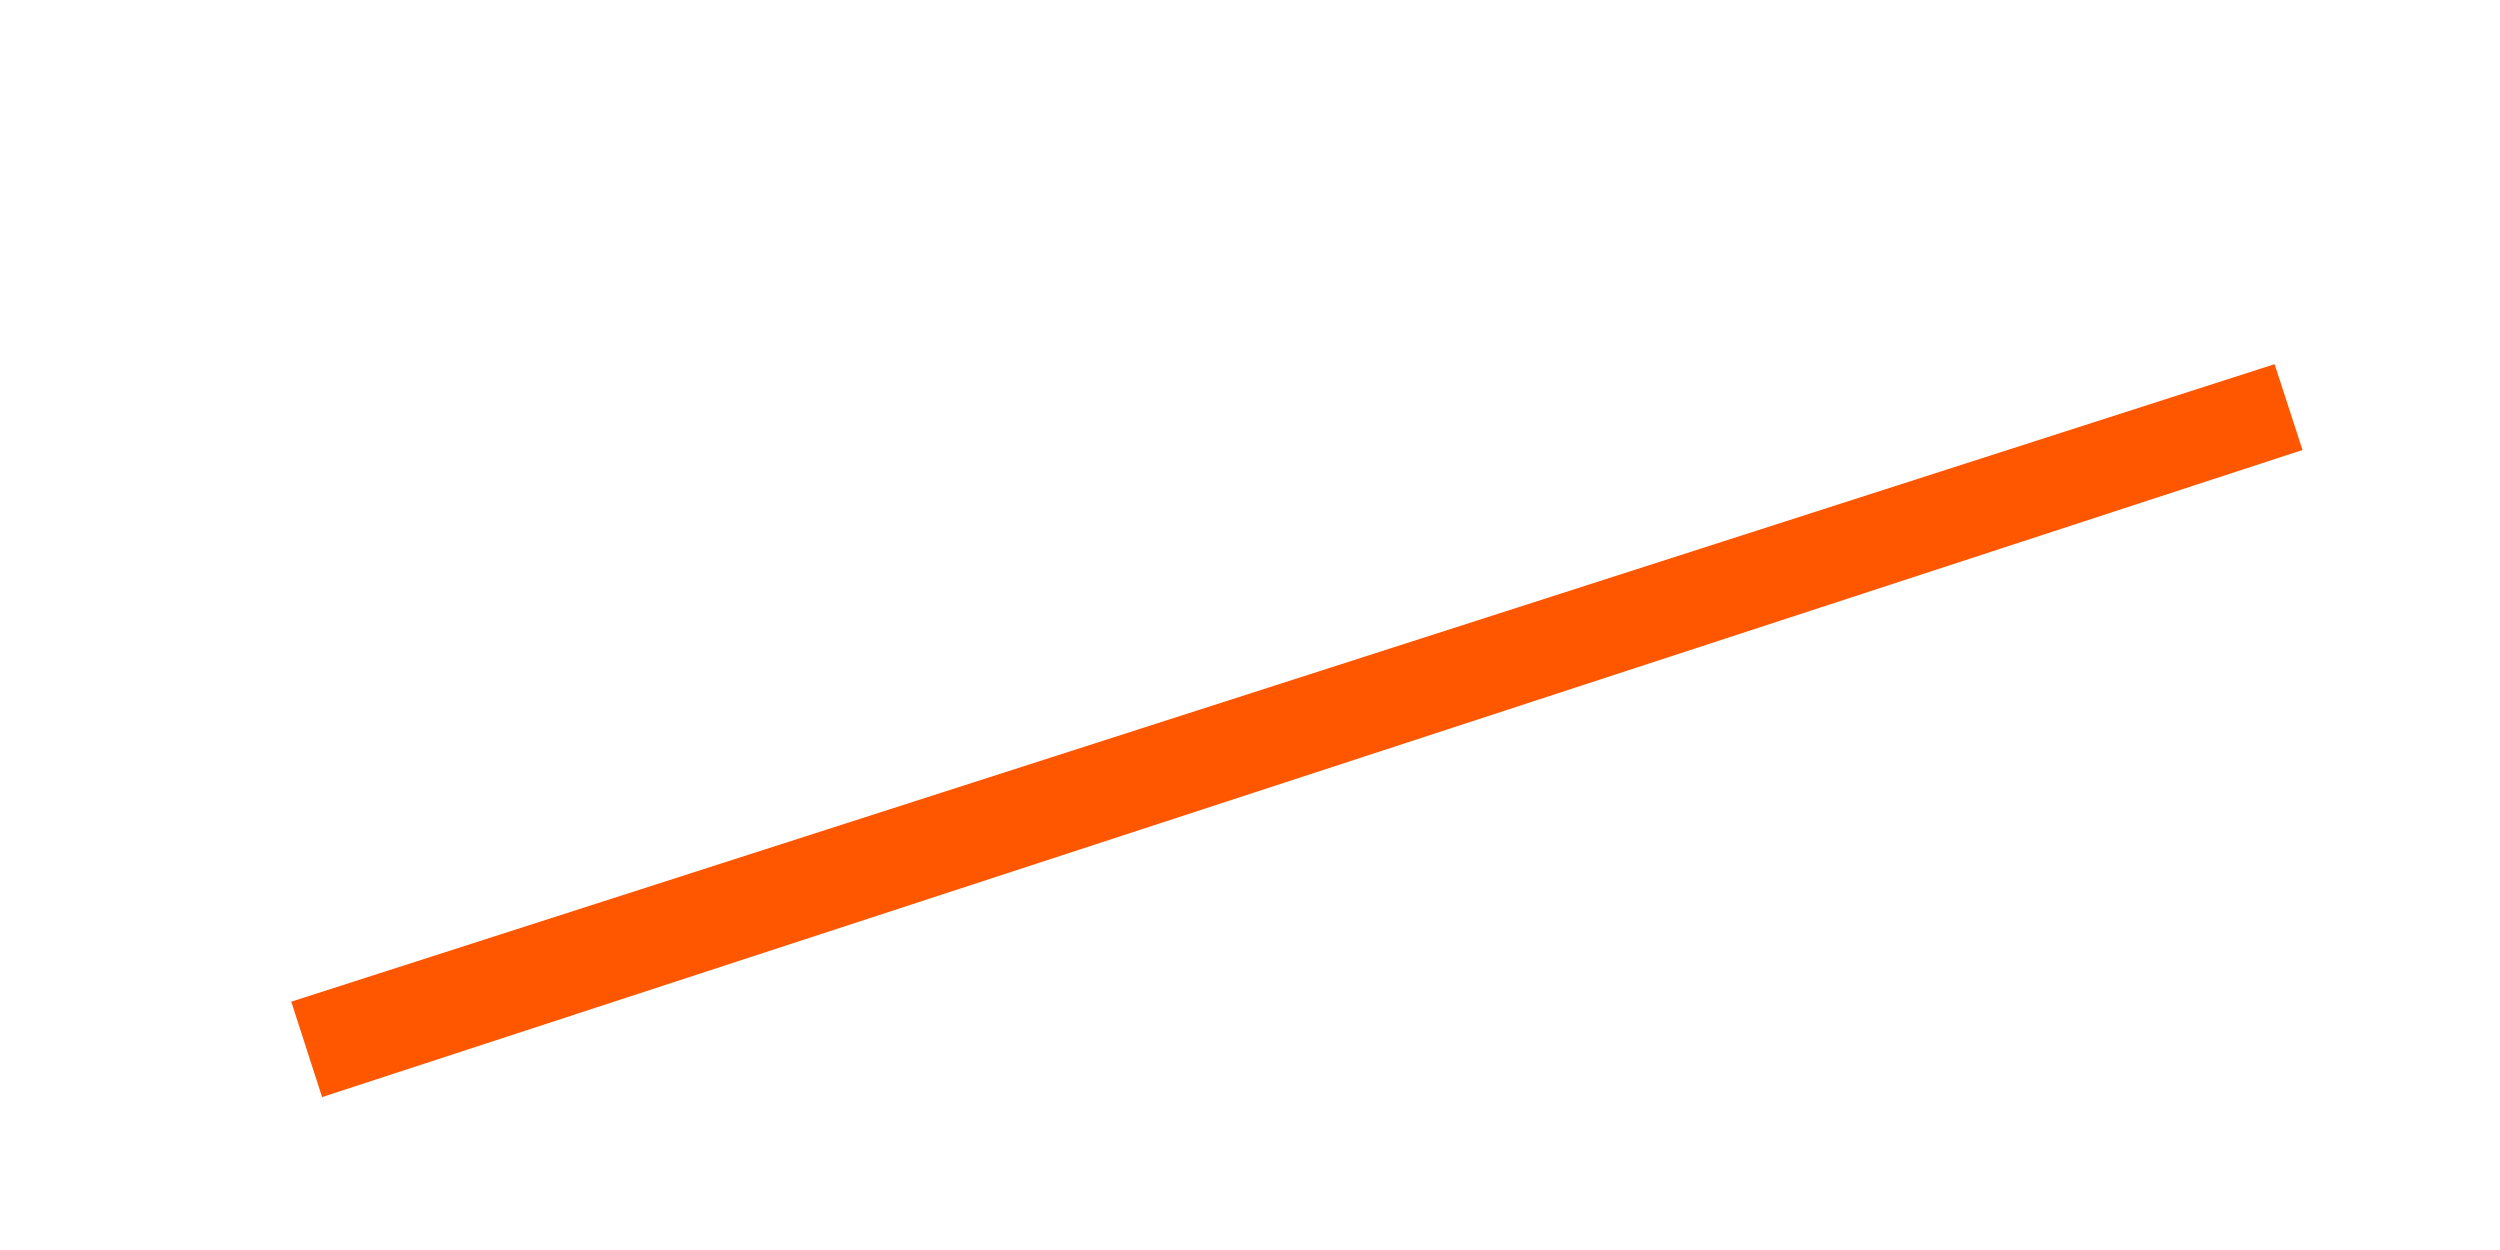 <?xml version="1.0" encoding="UTF-8"?><svg xmlns="http://www.w3.org/2000/svg" xmlns:xlink="http://www.w3.org/1999/xlink" xmlns:avocode="https://avocode.com/" id="SVGDoc685d76c99d489" width="6px" height="3px" version="1.1" viewBox="0 0 6 3" aria-hidden="true"><defs><linearGradient class="cerosgradient" data-cerosgradient="true" id="CerosGradient_iddd324d3fc" gradientUnits="userSpaceOnUse" x1="50%" y1="100%" x2="50%" y2="0%"><stop offset="0%" stop-color="#d1d1d1"/><stop offset="100%" stop-color="#d1d1d1"/></linearGradient><linearGradient/></defs><g><g><path d="M0.699,2.404v0l4.76,-1.53v0l0.067,0.206v0l-4.753,1.553v0z" fill="#ff5700" fill-opacity="1"/></g></g></svg>